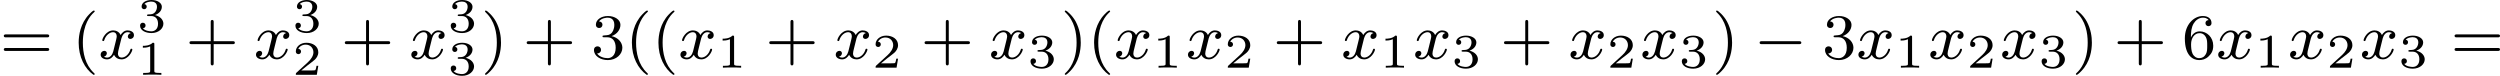 <?xml version='1.0' encoding='UTF-8'?>
<!-- This file was generated by dvisvgm 2.13.3 -->
<svg version='1.1' xmlns='http://www.w3.org/2000/svg' xmlns:xlink='http://www.w3.org/1999/xlink' width='620.24pt' height='18.808pt' viewBox='199.635 354.316 620.24 18.808'>
<defs>
<path id='g0-0' d='M5.571-1.809C5.699-1.809 5.874-1.809 5.874-1.993S5.699-2.176 5.571-2.176H1.004C.877-2.176 .701-2.176 .701-1.993S.877-1.809 1.004-1.809H5.571Z'/>
<path id='g2-49' d='M2.146-3.796C2.146-3.975 2.122-3.975 1.943-3.975C1.548-3.593 .938-3.593 .723-3.593V-3.359C.879-3.359 1.273-3.359 1.632-3.527V-.508C1.632-.311 1.632-.233 1.016-.233H.759V0C1.088-.024 1.554-.024 1.889-.024S2.69-.024 3.019 0V-.233H2.762C2.146-.233 2.146-.311 2.146-.508V-3.796Z'/>
<path id='g2-50' d='M3.216-1.118H2.995C2.983-1.034 2.923-.64 2.833-.574C2.792-.538 2.307-.538 2.224-.538H1.106L1.871-1.16C2.074-1.321 2.606-1.704 2.792-1.883C2.971-2.062 3.216-2.367 3.216-2.792C3.216-3.539 2.54-3.975 1.739-3.975C.968-3.975 .43-3.467 .43-2.905C.43-2.6 .687-2.564 .753-2.564C.903-2.564 1.076-2.672 1.076-2.887C1.076-3.019 .998-3.21 .735-3.21C.873-3.515 1.237-3.742 1.65-3.742C2.277-3.742 2.612-3.276 2.612-2.792C2.612-2.367 2.331-1.931 1.913-1.548L.496-.251C.436-.191 .43-.185 .43 0H3.031L3.216-1.118Z'/>
<path id='g2-51' d='M1.757-1.985C2.266-1.985 2.606-1.644 2.606-1.034C2.606-.377 2.212-.09 1.775-.09C1.614-.09 .998-.126 .729-.472C.962-.496 1.058-.652 1.058-.813C1.058-1.016 .915-1.154 .717-1.154C.556-1.154 .377-1.052 .377-.801C.377-.209 1.034 .126 1.793 .126C2.678 .126 3.27-.442 3.27-1.034C3.27-1.47 2.935-1.931 2.224-2.11C2.696-2.266 3.078-2.648 3.078-3.138C3.078-3.616 2.517-3.975 1.799-3.975C1.1-3.975 .568-3.652 .568-3.162C.568-2.905 .765-2.833 .885-2.833C1.04-2.833 1.201-2.941 1.201-3.15C1.201-3.335 1.07-3.443 .909-3.467C1.19-3.778 1.733-3.778 1.787-3.778C2.092-3.778 2.475-3.634 2.475-3.138C2.475-2.809 2.289-2.236 1.692-2.2C1.584-2.194 1.423-2.182 1.369-2.182C1.309-2.176 1.243-2.17 1.243-2.08C1.243-1.985 1.309-1.985 1.411-1.985H1.757Z'/>
<path id='g1-120' d='M3.993-3.18C3.642-3.092 3.626-2.782 3.626-2.75C3.626-2.574 3.762-2.455 3.937-2.455S4.384-2.59 4.384-2.933C4.384-3.387 3.881-3.515 3.587-3.515C3.212-3.515 2.909-3.252 2.726-2.941C2.55-3.363 2.136-3.515 1.809-3.515C.94-3.515 .454-2.519 .454-2.295C.454-2.224 .51-2.192 .574-2.192C.669-2.192 .685-2.232 .709-2.327C.893-2.909 1.371-3.292 1.785-3.292C2.096-3.292 2.248-3.068 2.248-2.782C2.248-2.622 2.152-2.256 2.088-2C2.032-1.769 1.857-1.06 1.817-.909C1.706-.478 1.419-.143 1.06-.143C1.028-.143 .821-.143 .654-.255C1.02-.343 1.02-.677 1.02-.685C1.02-.869 .877-.98 .701-.98C.486-.98 .255-.797 .255-.494C.255-.128 .646 .08 1.052 .08C1.474 .08 1.769-.239 1.913-.494C2.088-.104 2.455 .08 2.837 .08C3.706 .08 4.184-.917 4.184-1.14C4.184-1.219 4.121-1.243 4.065-1.243C3.969-1.243 3.953-1.188 3.929-1.108C3.77-.574 3.316-.143 2.853-.143C2.59-.143 2.399-.319 2.399-.654C2.399-.813 2.447-.996 2.558-1.443C2.614-1.682 2.79-2.383 2.829-2.534C2.941-2.949 3.22-3.292 3.579-3.292C3.618-3.292 3.826-3.292 3.993-3.18Z'/>
<path id='g4-40' d='M2.654 1.993C2.718 1.993 2.813 1.993 2.813 1.897C2.813 1.865 2.805 1.857 2.702 1.753C1.61 .725 1.339-.757 1.339-1.993C1.339-4.288 2.287-5.364 2.694-5.731C2.805-5.834 2.813-5.842 2.813-5.882S2.782-5.978 2.702-5.978C2.574-5.978 2.176-5.571 2.112-5.499C1.044-4.384 .821-2.949 .821-1.993C.821-.207 1.57 1.227 2.654 1.993Z'/>
<path id='g4-41' d='M2.463-1.993C2.463-2.75 2.335-3.658 1.841-4.599C1.451-5.332 .725-5.978 .582-5.978C.502-5.978 .478-5.922 .478-5.882C.478-5.85 .478-5.834 .574-5.738C1.69-4.678 1.945-3.22 1.945-1.993C1.945 .295 .996 1.379 .59 1.745C.486 1.849 .478 1.857 .478 1.897S.502 1.993 .582 1.993C.709 1.993 1.108 1.586 1.172 1.514C2.24 .399 2.463-1.036 2.463-1.993Z'/>
<path id='g4-43' d='M3.475-1.809H5.818C5.93-1.809 6.105-1.809 6.105-1.993S5.93-2.176 5.818-2.176H3.475V-4.527C3.475-4.639 3.475-4.814 3.292-4.814S3.108-4.639 3.108-4.527V-2.176H.757C.646-2.176 .47-2.176 .47-1.993S.646-1.809 .757-1.809H3.108V.542C3.108 .654 3.108 .829 3.292 .829S3.475 .654 3.475 .542V-1.809Z'/>
<path id='g4-51' d='M2.016-2.662C2.646-2.662 3.045-2.2 3.045-1.363C3.045-.367 2.479-.072 2.056-.072C1.618-.072 1.02-.231 .741-.654C1.028-.654 1.227-.837 1.227-1.1C1.227-1.355 1.044-1.538 .789-1.538C.574-1.538 .351-1.403 .351-1.084C.351-.327 1.164 .167 2.072 .167C3.132 .167 3.873-.566 3.873-1.363C3.873-2.024 3.347-2.63 2.534-2.805C3.164-3.029 3.634-3.571 3.634-4.208S2.917-5.3 2.088-5.3C1.235-5.3 .59-4.838 .59-4.232C.59-3.937 .789-3.81 .996-3.81C1.243-3.81 1.403-3.985 1.403-4.216C1.403-4.511 1.148-4.623 .972-4.631C1.307-5.069 1.921-5.093 2.064-5.093C2.271-5.093 2.877-5.029 2.877-4.208C2.877-3.65 2.646-3.316 2.534-3.188C2.295-2.941 2.112-2.925 1.626-2.893C1.474-2.885 1.411-2.877 1.411-2.774C1.411-2.662 1.482-2.662 1.618-2.662H2.016Z'/>
<path id='g4-54' d='M1.1-2.638C1.1-3.3 1.156-3.881 1.443-4.368C1.682-4.766 2.088-5.093 2.59-5.093C2.75-5.093 3.116-5.069 3.3-4.79C2.941-4.774 2.909-4.503 2.909-4.415C2.909-4.176 3.092-4.041 3.284-4.041C3.427-4.041 3.658-4.129 3.658-4.431C3.658-4.91 3.3-5.3 2.582-5.3C1.474-5.3 .351-4.248 .351-2.527C.351-.367 1.355 .167 2.128 .167C2.511 .167 2.925 .064 3.284-.279C3.602-.59 3.873-.925 3.873-1.618C3.873-2.662 3.084-3.395 2.2-3.395C1.626-3.395 1.283-3.029 1.1-2.638ZM2.128-.072C1.706-.072 1.443-.367 1.323-.59C1.14-.948 1.124-1.49 1.124-1.793C1.124-2.582 1.554-3.172 2.168-3.172C2.566-3.172 2.805-2.965 2.957-2.686C3.124-2.391 3.124-2.032 3.124-1.626S3.124-.869 2.965-.582C2.758-.215 2.479-.072 2.128-.072Z'/>
<path id='g4-61' d='M5.826-2.654C5.946-2.654 6.105-2.654 6.105-2.837S5.914-3.021 5.794-3.021H.781C.662-3.021 .47-3.021 .47-2.837S.63-2.654 .749-2.654H5.826ZM5.794-.964C5.914-.964 6.105-.964 6.105-1.148S5.946-1.331 5.826-1.331H.749C.63-1.331 .47-1.331 .47-1.148S.662-.964 .781-.964H5.794Z'/>
</defs>
<g id='page15' transform='matrix(2 0 0 2 0 0)'>
<use x='99.818' y='184.444' xlink:href='#g4-61'/>
<use x='108.756' y='184.444' xlink:href='#g4-40'/>
<use x='112.05' y='184.444' xlink:href='#g1-120'/>
<use x='116.816' y='181.133' xlink:href='#g2-51'/>
<use x='116.816' y='186.437' xlink:href='#g2-49'/>
<use x='122.849' y='184.444' xlink:href='#g4-43'/>
<use x='131.318' y='184.444' xlink:href='#g1-120'/>
<use x='136.085' y='181.133' xlink:href='#g2-51'/>
<use x='136.085' y='186.437' xlink:href='#g2-50'/>
<use x='142.118' y='184.444' xlink:href='#g4-43'/>
<use x='150.586' y='184.444' xlink:href='#g1-120'/>
<use x='155.353' y='181.133' xlink:href='#g2-51'/>
<use x='155.353' y='186.437' xlink:href='#g2-51'/>
<use x='159.504' y='184.444' xlink:href='#g4-41'/>
<use x='164.679' y='184.444' xlink:href='#g4-43'/>
<use x='173.147' y='184.444' xlink:href='#g4-51'/>
<use x='177.382' y='184.444' xlink:href='#g4-40'/>
<use x='180.675' y='184.444' xlink:href='#g4-40'/>
<use x='183.968' y='184.444' xlink:href='#g1-120'/>
<use x='188.735' y='185.551' xlink:href='#g2-49'/>
<use x='194.768' y='184.444' xlink:href='#g4-43'/>
<use x='203.236' y='184.444' xlink:href='#g1-120'/>
<use x='208.003' y='185.551' xlink:href='#g2-50'/>
<use x='214.036' y='184.444' xlink:href='#g4-43'/>
<use x='222.504' y='184.444' xlink:href='#g1-120'/>
<use x='227.271' y='185.551' xlink:href='#g2-51'/>
<use x='231.422' y='184.444' xlink:href='#g4-41'/>
<use x='234.716' y='184.444' xlink:href='#g4-40'/>
<use x='238.009' y='184.444' xlink:href='#g1-120'/>
<use x='242.776' y='185.551' xlink:href='#g2-49'/>
<use x='246.927' y='184.444' xlink:href='#g1-120'/>
<use x='251.694' y='185.551' xlink:href='#g2-50'/>
<use x='257.727' y='184.444' xlink:href='#g4-43'/>
<use x='266.195' y='184.444' xlink:href='#g1-120'/>
<use x='270.962' y='185.551' xlink:href='#g2-49'/>
<use x='275.113' y='184.444' xlink:href='#g1-120'/>
<use x='279.88' y='185.551' xlink:href='#g2-51'/>
<use x='285.913' y='184.444' xlink:href='#g4-43'/>
<use x='294.381' y='184.444' xlink:href='#g1-120'/>
<use x='299.148' y='185.551' xlink:href='#g2-50'/>
<use x='303.299' y='184.444' xlink:href='#g1-120'/>
<use x='308.066' y='185.551' xlink:href='#g2-51'/>
<use x='312.217' y='184.444' xlink:href='#g4-41'/>
<use x='317.392' y='184.444' xlink:href='#g0-0'/>
<use x='325.86' y='184.444' xlink:href='#g4-51'/>
<use x='330.095' y='184.444' xlink:href='#g1-120'/>
<use x='334.861' y='185.551' xlink:href='#g2-49'/>
<use x='339.013' y='184.444' xlink:href='#g1-120'/>
<use x='343.779' y='185.551' xlink:href='#g2-50'/>
<use x='347.93' y='184.444' xlink:href='#g1-120'/>
<use x='352.697' y='185.551' xlink:href='#g2-51'/>
<use x='356.848' y='184.444' xlink:href='#g4-41'/>
<use x='362.024' y='184.444' xlink:href='#g4-43'/>
<use x='370.492' y='184.444' xlink:href='#g4-54'/>
<use x='374.726' y='184.444' xlink:href='#g1-120'/>
<use x='379.493' y='185.551' xlink:href='#g2-49'/>
<use x='383.644' y='184.444' xlink:href='#g1-120'/>
<use x='388.411' y='185.551' xlink:href='#g2-50'/>
<use x='392.562' y='184.444' xlink:href='#g1-120'/>
<use x='397.329' y='185.551' xlink:href='#g2-51'/>
<use x='403.832' y='184.444' xlink:href='#g4-61'/>
</g>
</svg>